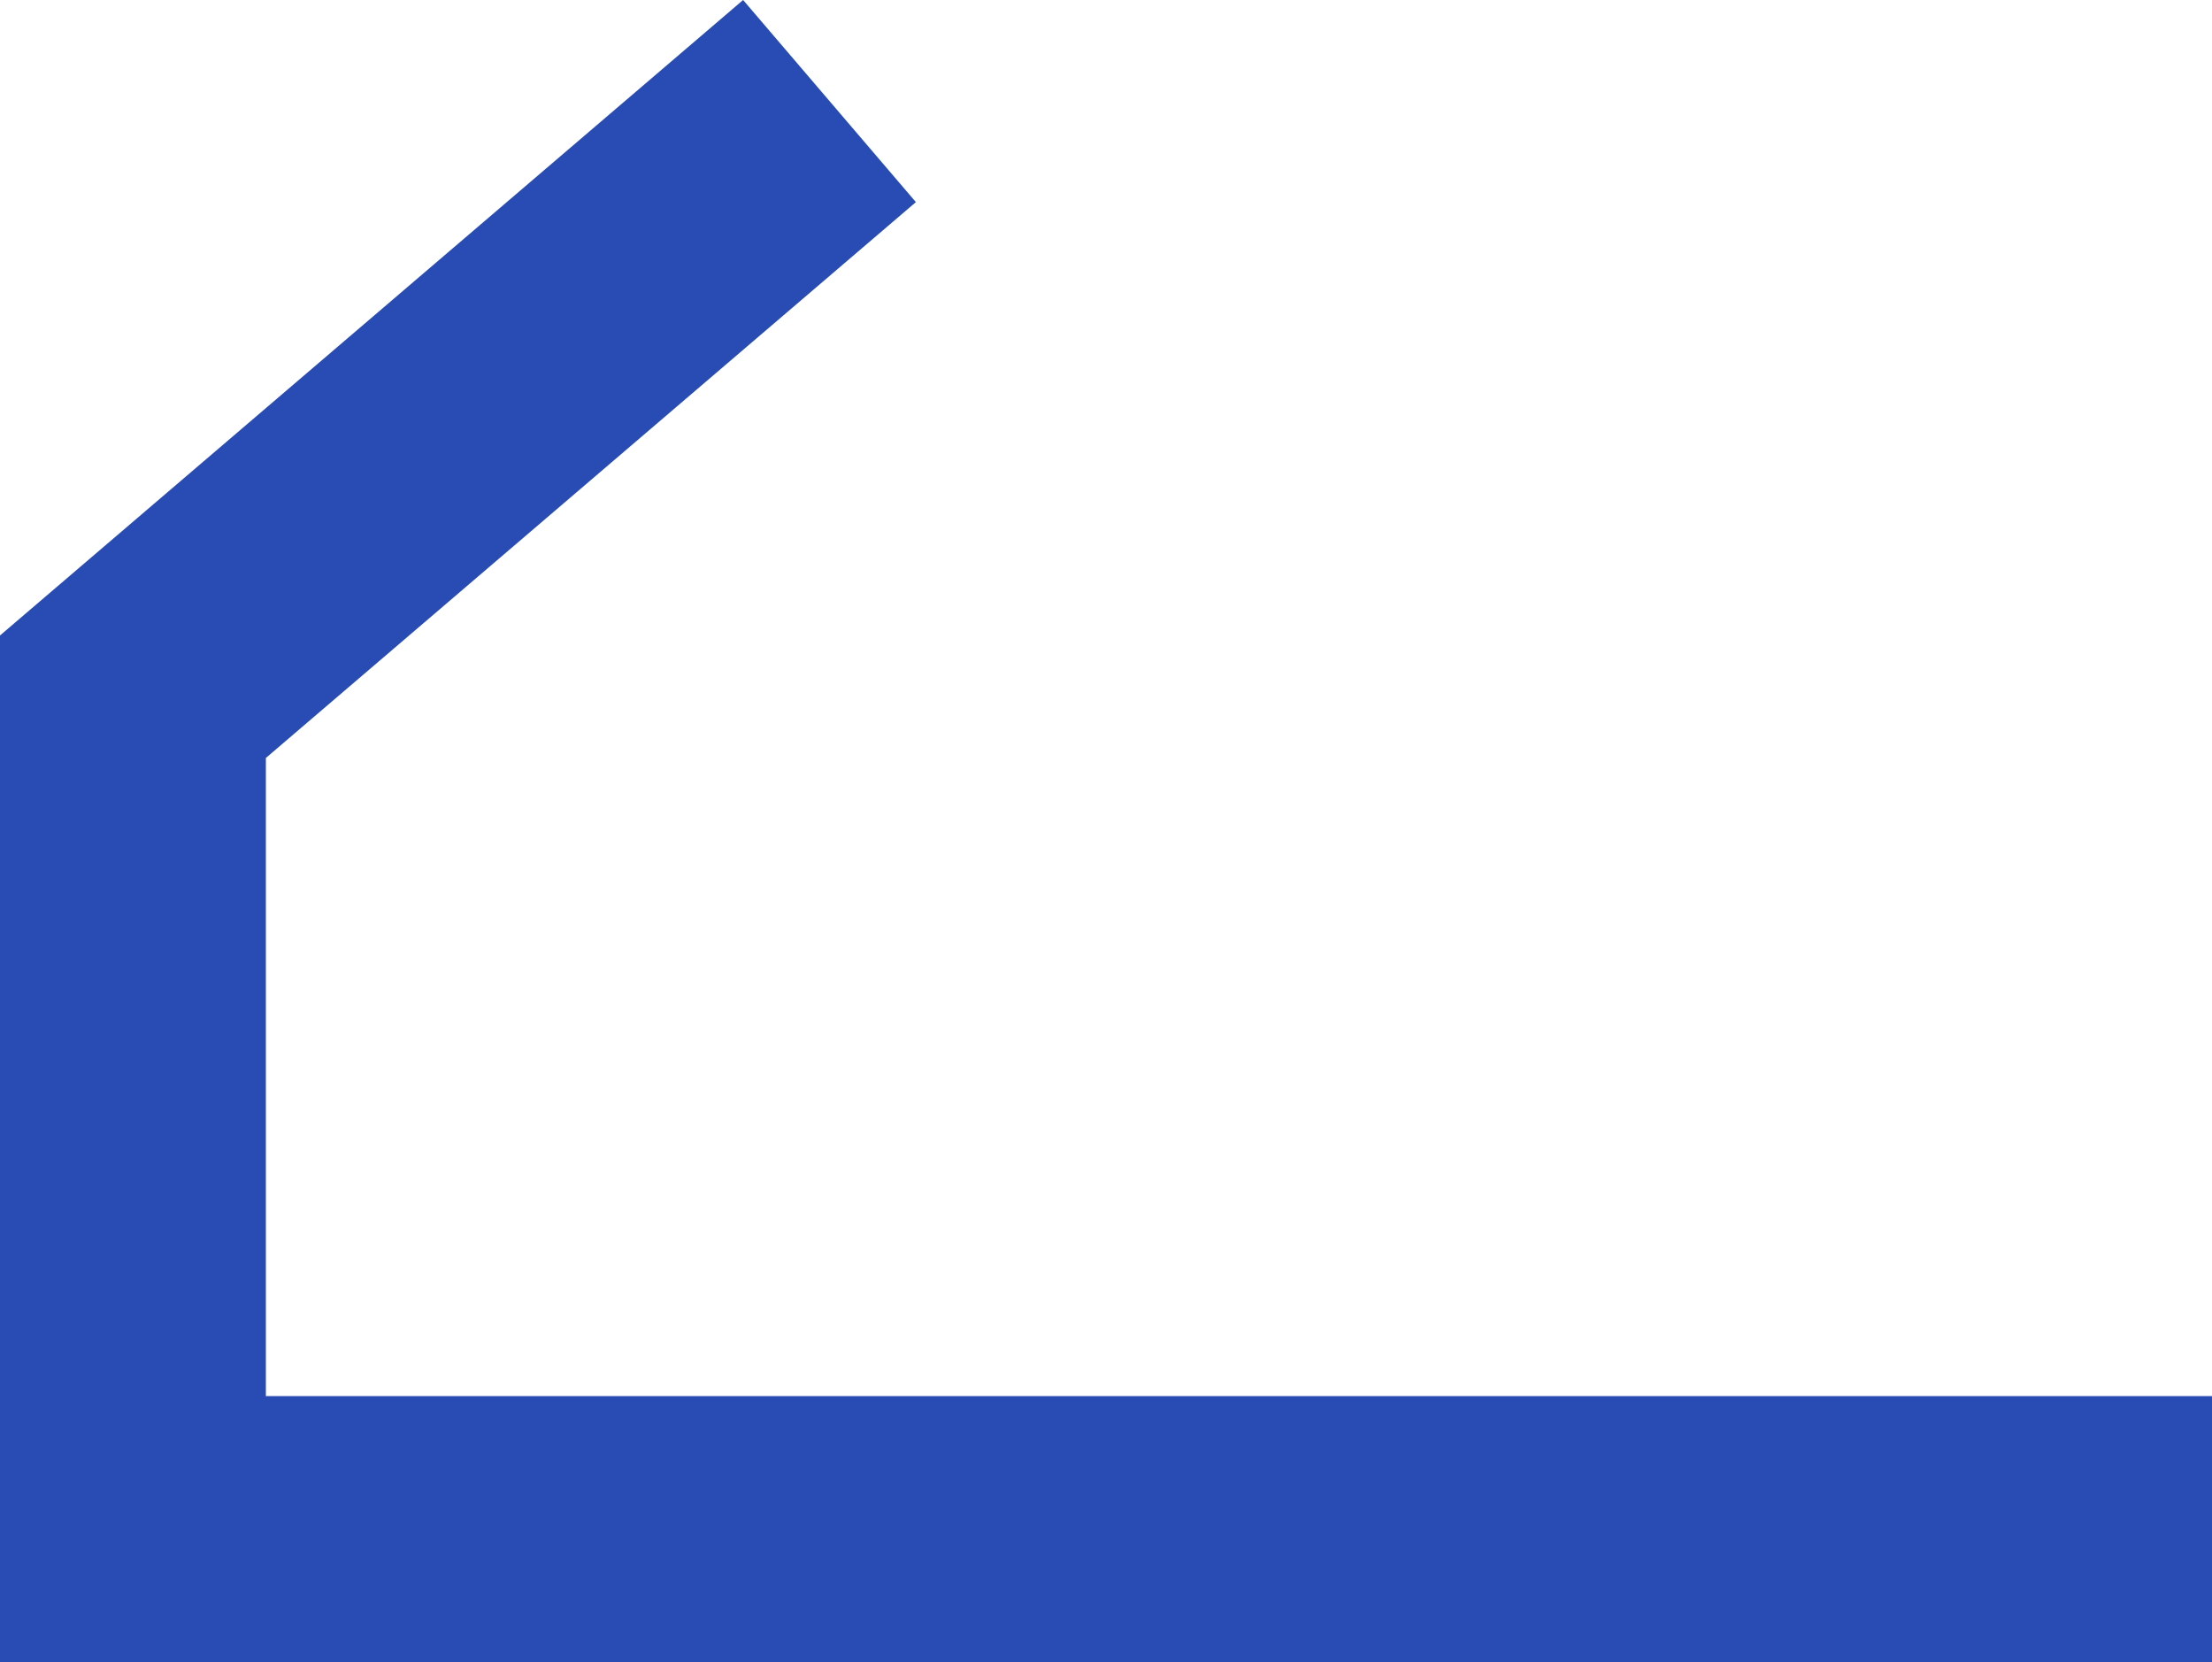 <?xml version="1.0" encoding="UTF-8"?>
<svg id="_レイヤー_2" data-name="レイヤー 2" xmlns="http://www.w3.org/2000/svg" width="8.32" height="6.25" viewBox="0 0 8.32 6.25">
  <defs>
    <style>
      .cls-1 {
        fill: none;
        stroke: #284cb3;
        stroke-miterlimit: 10;
      }
    </style>
  </defs>
  <g id="_レイヤー_1-2" data-name="レイヤー 1">
    <polyline class="cls-1" points="3.12 .38 .5 2.62 .5 5.75 8.32 5.75"/>
  </g>
</svg>